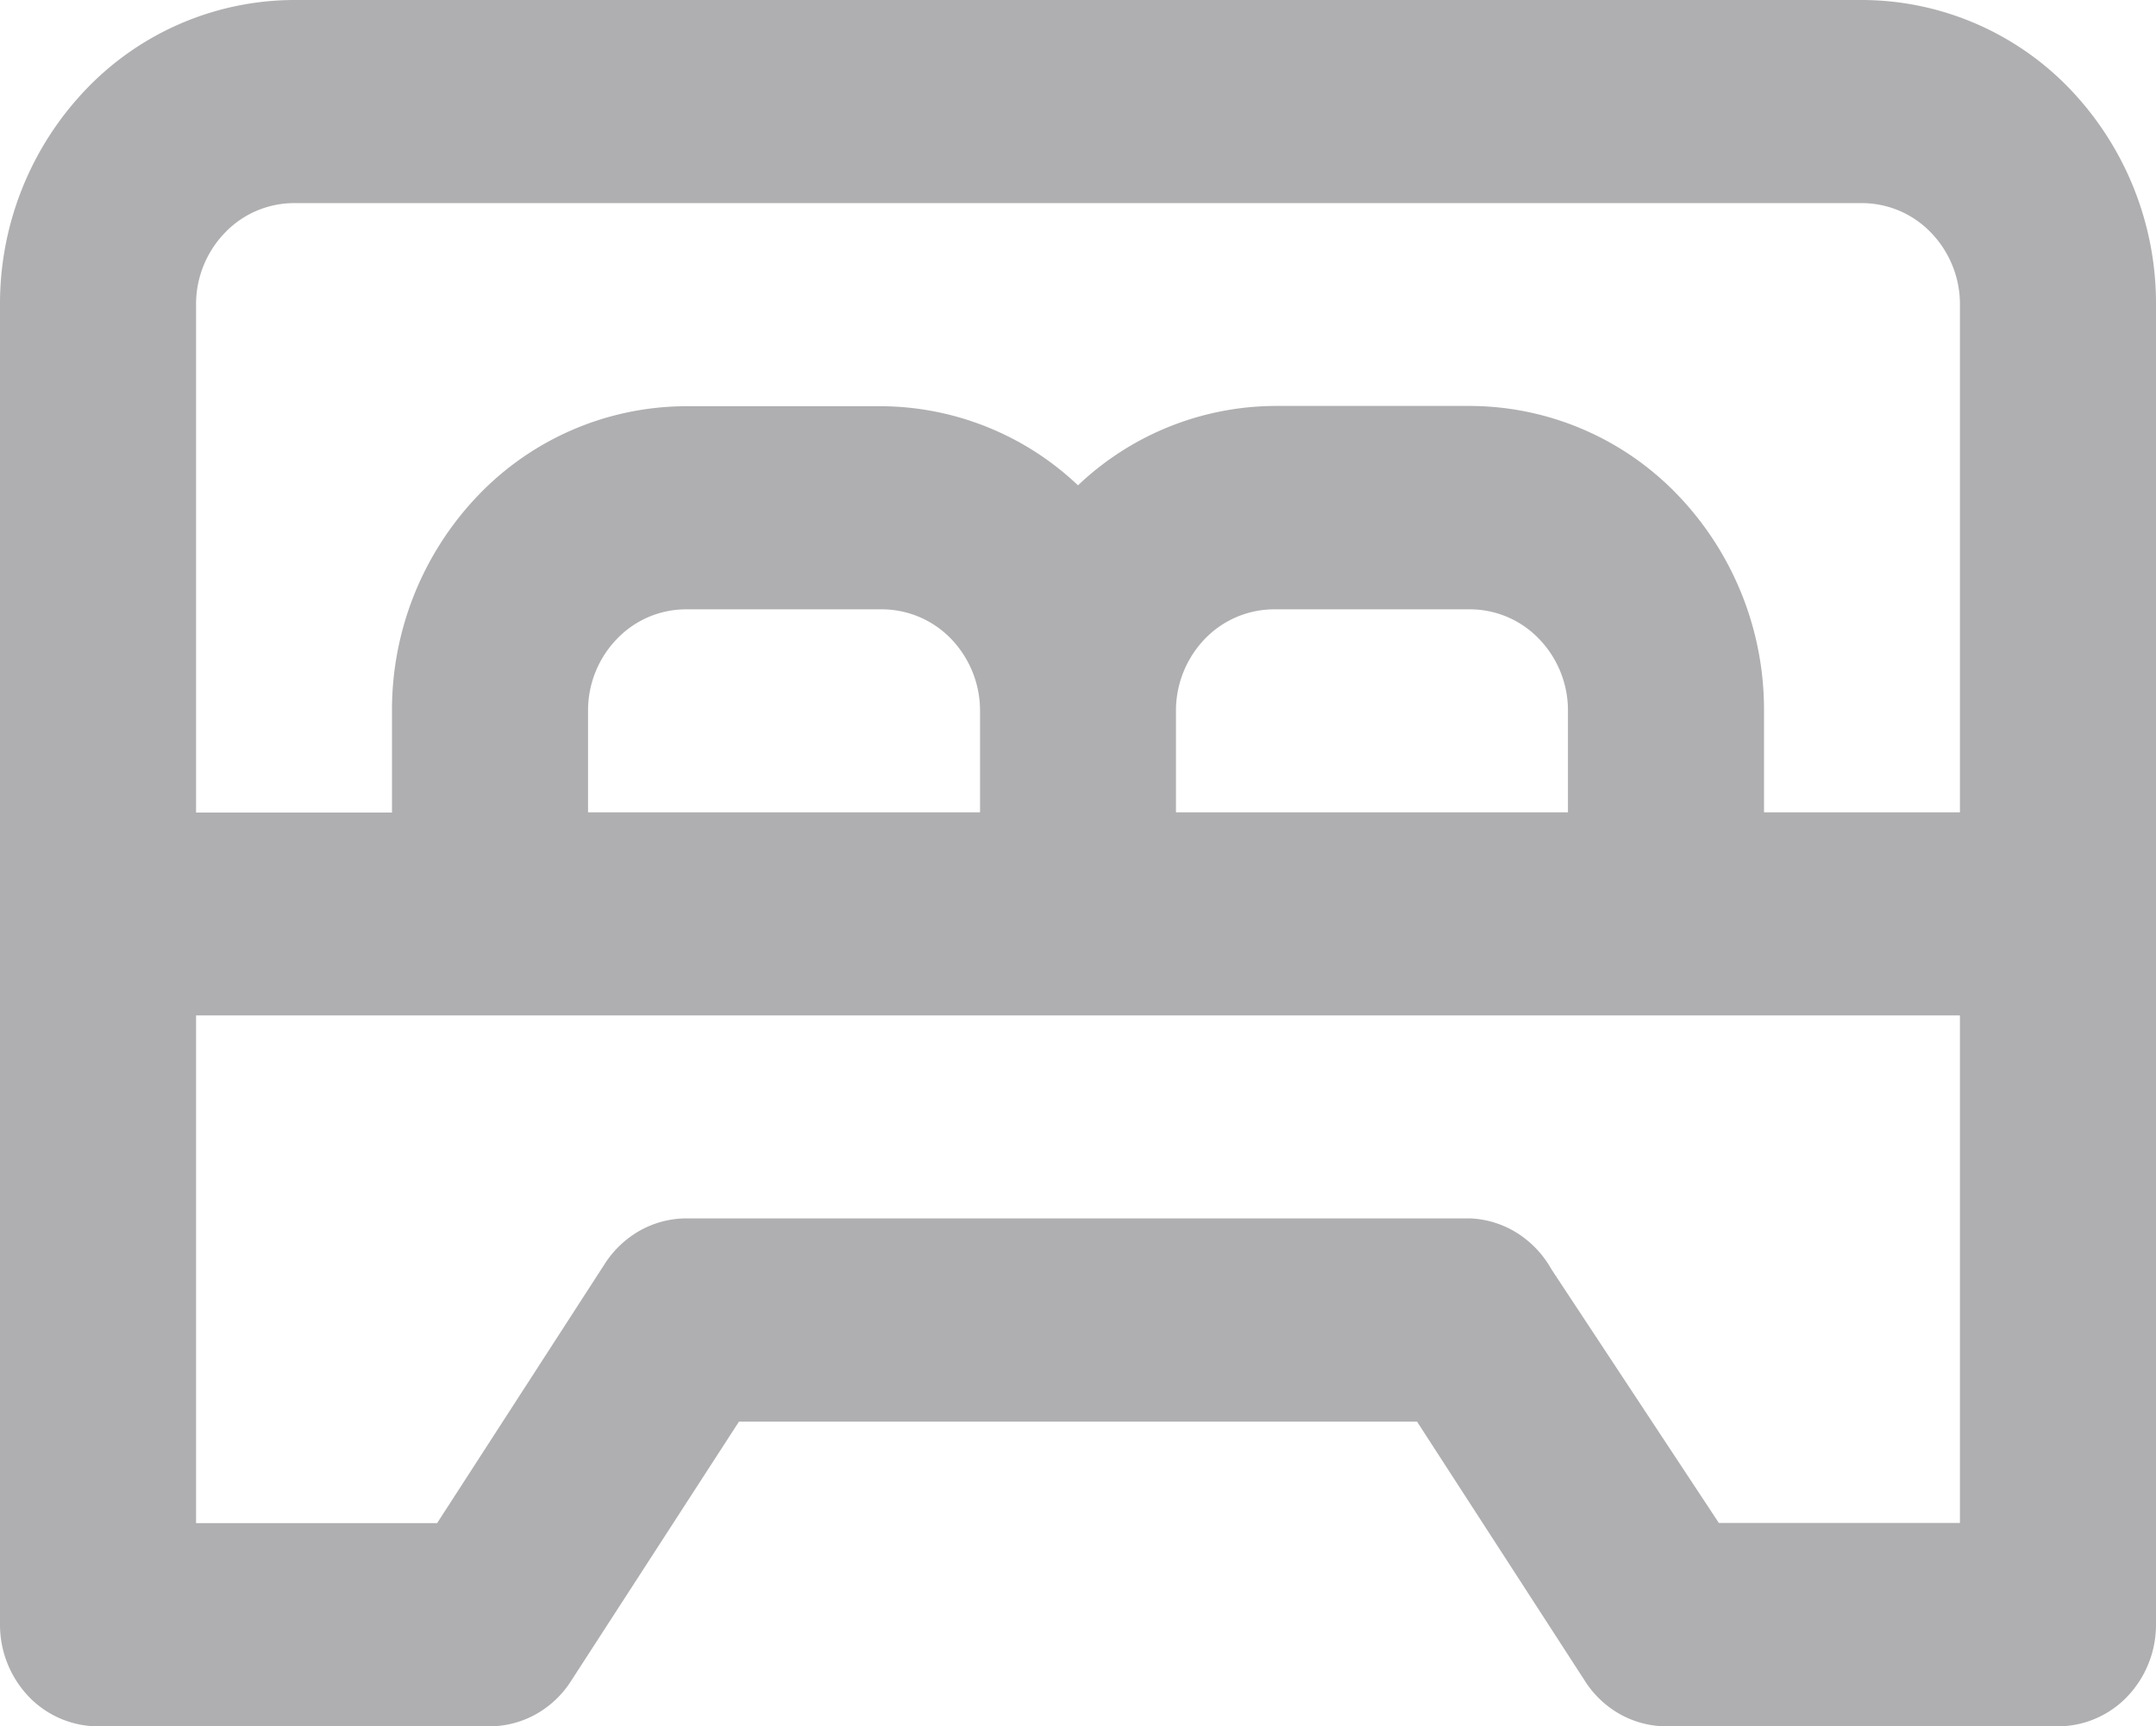 <svg xmlns="http://www.w3.org/2000/svg" width="16" height="12.808" viewBox="0 0 16 12.808">
  <path id="Caminho_22" data-name="Caminho 22" d="M13.818,3.108H2.182A2.144,2.144,0,0,0,.639,3.77,2.3,2.3,0,0,0,0,5.368v9.794a.772.772,0,0,0,.213.534.715.715,0,0,0,.514.221H3.636a.712.712,0,0,0,.343-.091.735.735,0,0,0,.261-.249l1.244-1.921h5.032l1.244,1.921a.735.735,0,0,0,.261.249.712.712,0,0,0,.343.091h2.909a.715.715,0,0,0,.514-.221A.772.772,0,0,0,16,15.162V5.368a2.3,2.3,0,0,0-.639-1.6A2.144,2.144,0,0,0,13.818,3.108Zm.727,11.3H12.756l-1.243-1.883a.753.753,0,0,0-.255-.269.713.713,0,0,0-.349-.108H5.091a.712.712,0,0,0-.343.091.75.75,0,0,0-.261.248L3.244,14.409H1.455V10.642h13.09ZM4.364,9.135V8.382a.763.763,0,0,1,.213-.532.711.711,0,0,1,.514-.221H6.545a.715.715,0,0,1,.515.221.768.768,0,0,1,.213.532v.753Zm4.363,0V8.382a.768.768,0,0,1,.213-.532.715.715,0,0,1,.515-.221h1.454a.711.711,0,0,1,.514.221.763.763,0,0,1,.213.532v.753Zm5.818,0H13.091V8.382a2.3,2.3,0,0,0-.639-1.6,2.144,2.144,0,0,0-1.543-.662H9.455A2.138,2.138,0,0,0,8,6.709a2.138,2.138,0,0,0-1.455-.587H5.091a2.144,2.144,0,0,0-1.543.662,2.3,2.3,0,0,0-.639,1.6v.753H1.455V5.368a.763.763,0,0,1,.213-.532.711.711,0,0,1,.514-.221H13.818a.711.711,0,0,1,.514.221.763.763,0,0,1,.213.532Z" transform="translate(0 -3.108)" fill="#afafb1"/>
</svg>
